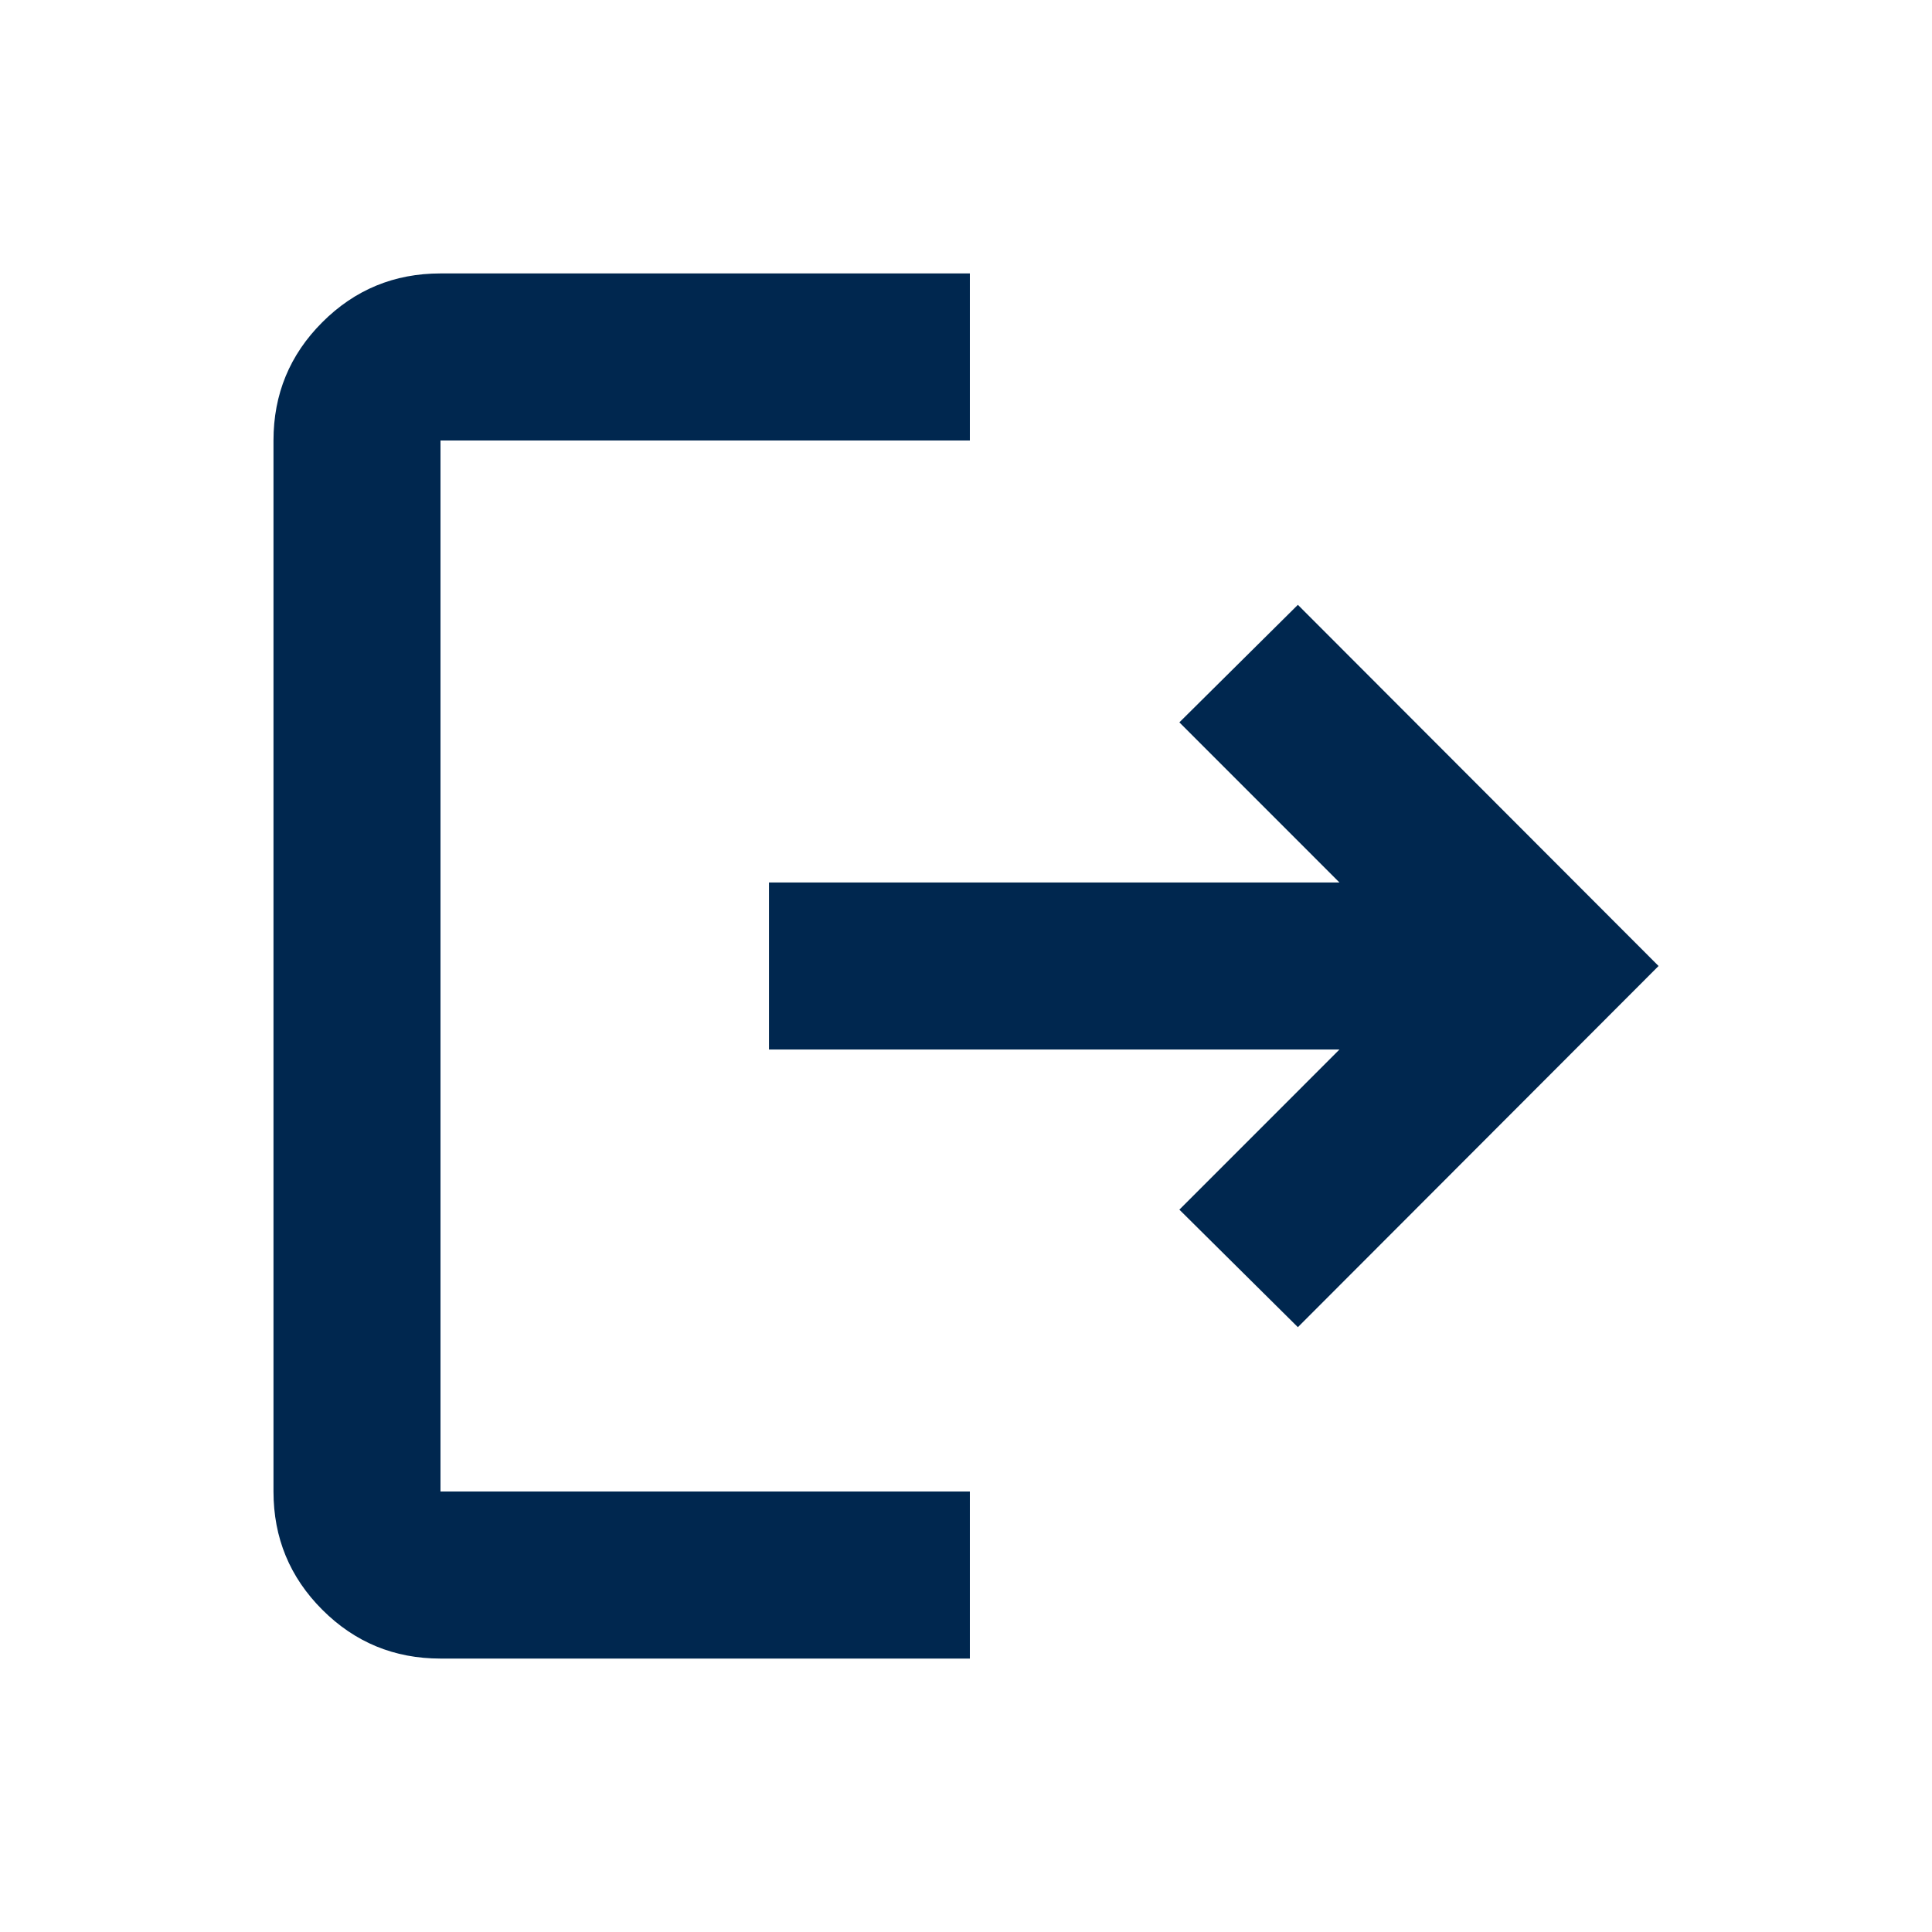 <svg width="36" height="36" viewBox="0 0 36 36" fill="none" xmlns="http://www.w3.org/2000/svg">
<g id="Icons 20px">
<path id="Vector" d="M8.208 30.905C7.346 30.905 6.612 30.602 6.005 29.995C5.399 29.389 5.096 28.654 5.096 27.792V8.208C5.096 7.345 5.399 6.611 6.005 6.005C6.612 5.398 7.346 5.095 8.208 5.095H18.072V8.208H8.208V27.792H18.072V30.905H8.208ZM24.184 24.73L21.976 22.54L24.959 19.556H14.329V16.444H24.959L21.976 13.46L24.184 11.27L30.905 18L24.184 24.73Z" fill="#00274F"/>
</g>
</svg>
